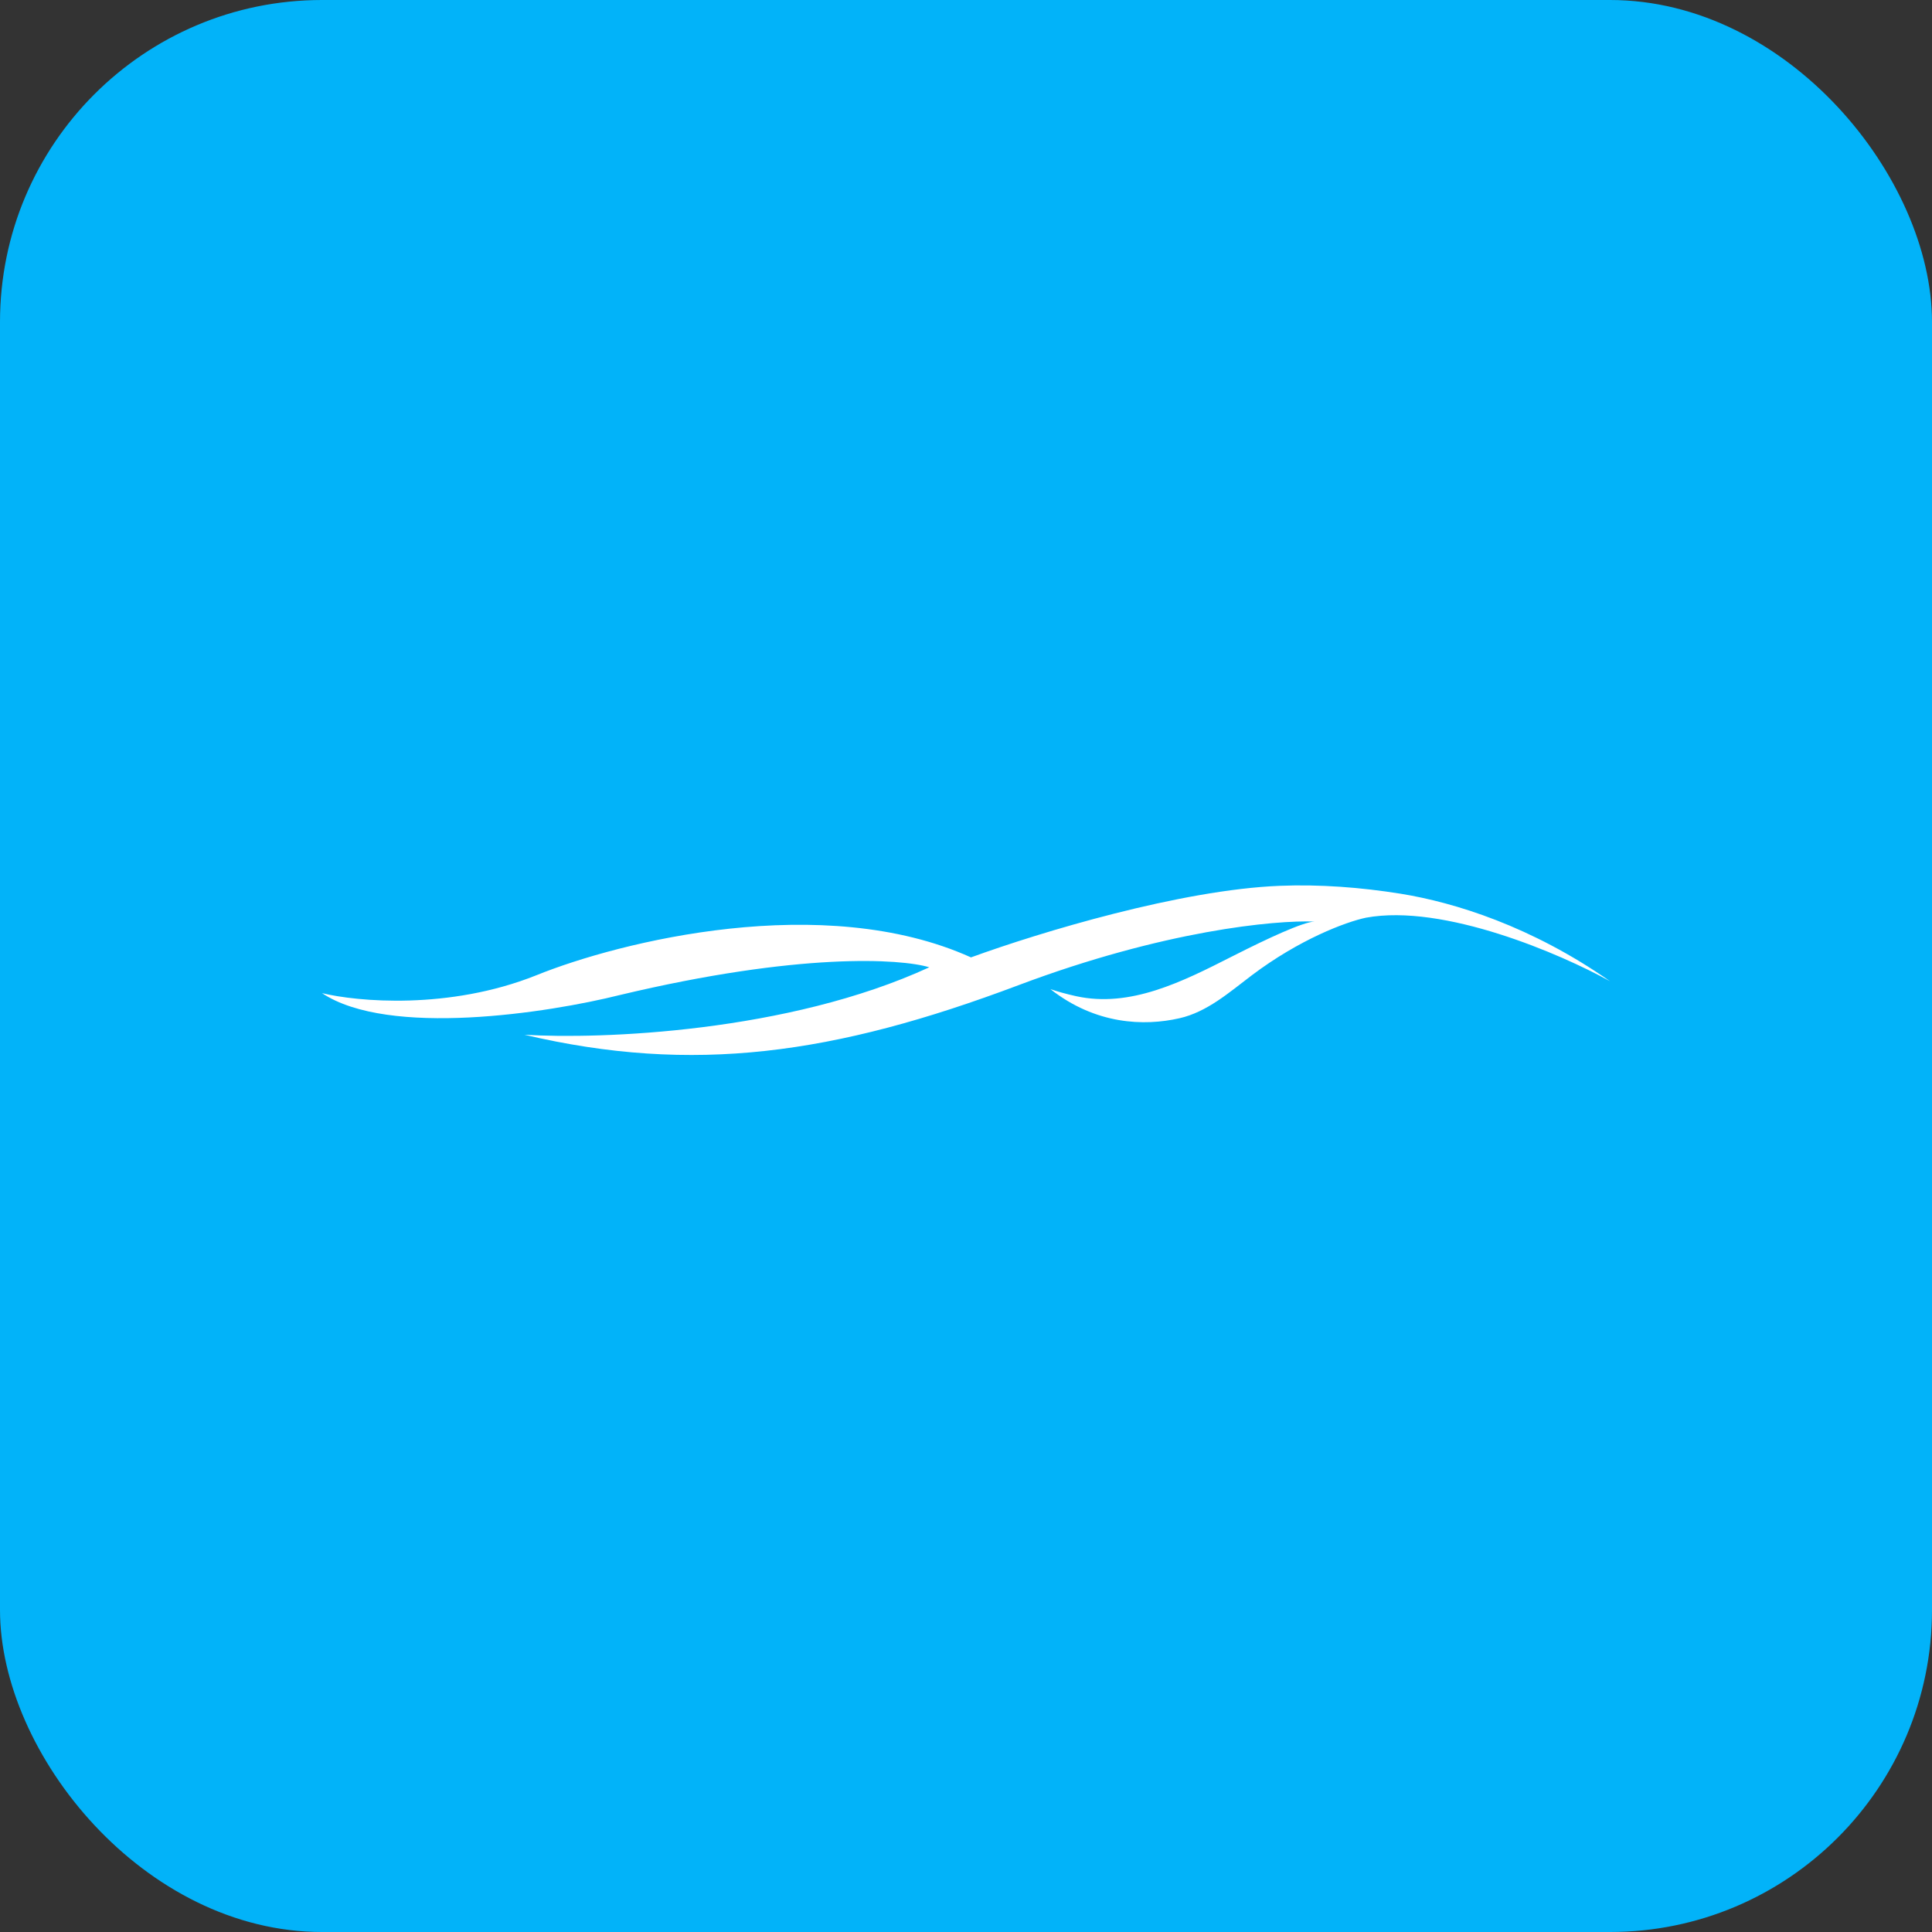 <svg width="24" height="24" viewBox="0 0 24 24" fill="none" xmlns="http://www.w3.org/2000/svg">
<rect x="0" y="0" width="24" height="24" fill="#333333" stroke="none"/>
<rect width="24" height="24" rx="4" fill="#02B3F9"/>
<rect width="16" height="16" transform="translate(4 4)" fill="#02B3F9"/>
<path d="M4 12.337C4.436 12.443 5.578 12.549 6.663 12.115C7.698 11.696 10.227 11.065 12.062 11.893C12.923 11.579 14.669 11.053 15.897 11.004C16.396 10.984 16.904 11.023 17.398 11.102C18.073 11.211 19.026 11.508 20 12.189C19.392 11.852 17.934 11.222 16.968 11.4C16.719 11.453 16.146 11.666 15.547 12.118C15.267 12.33 14.995 12.571 14.652 12.649C14.213 12.749 13.611 12.729 13.048 12.287C13.129 12.315 13.241 12.347 13.368 12.375C14.042 12.522 14.688 12.195 15.304 11.882L15.332 11.868C15.75 11.656 16.183 11.455 16.328 11.448C15.837 11.429 14.457 11.559 12.653 12.238C10.361 13.101 8.61 13.347 6.515 12.854C7.46 12.912 9.789 12.825 11.544 12.016C11.191 11.909 9.927 11.829 7.698 12.361C6.81 12.583 4.828 12.889 4 12.337Z" fill="white"/>
</svg>
